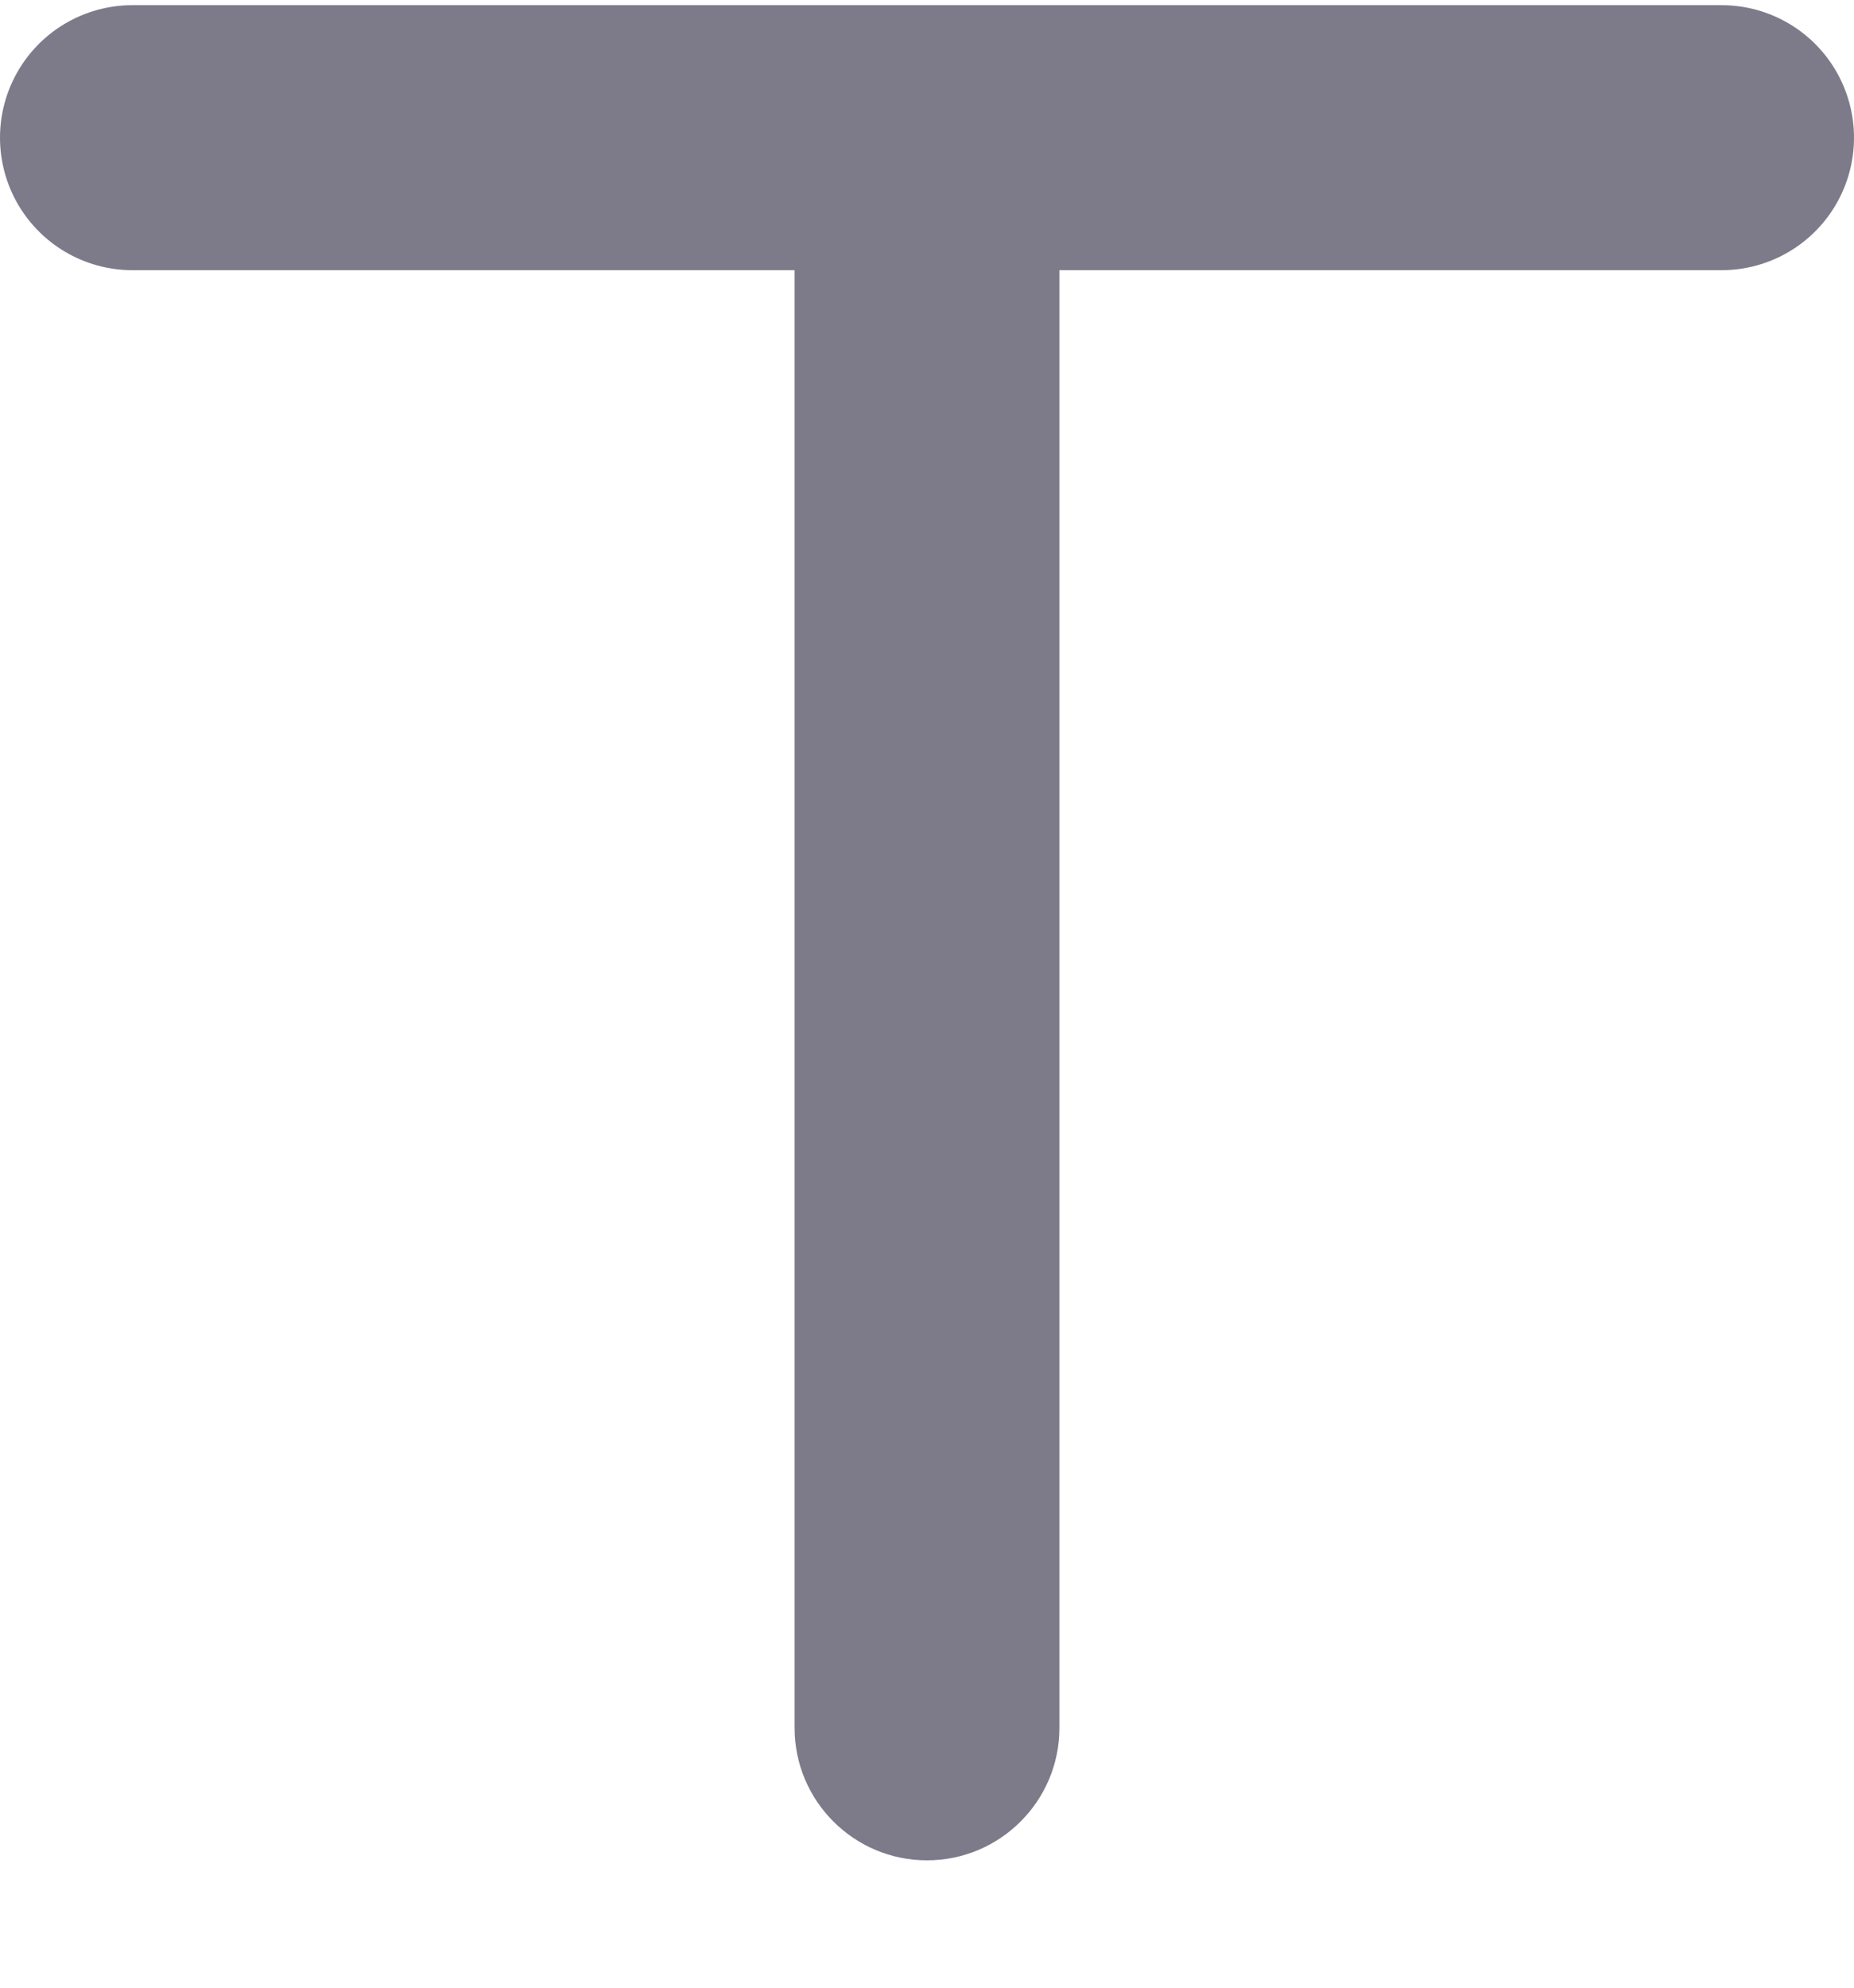 <svg viewBox="0 0 14 15" fill="none" xmlns="http://www.w3.org/2000/svg">
<path d="M6 13.039C6 13.591 6.448 14.039 7 14.039C7.552 14.039 8 13.591 8 13.039H6ZM6 1.467V13.039H8V1.467H6Z" fill="#7D7B89"/>
<path d="M1 1.039H13" stroke="#7D7B89" stroke-width="2" stroke-linecap="round"/>
</svg>
